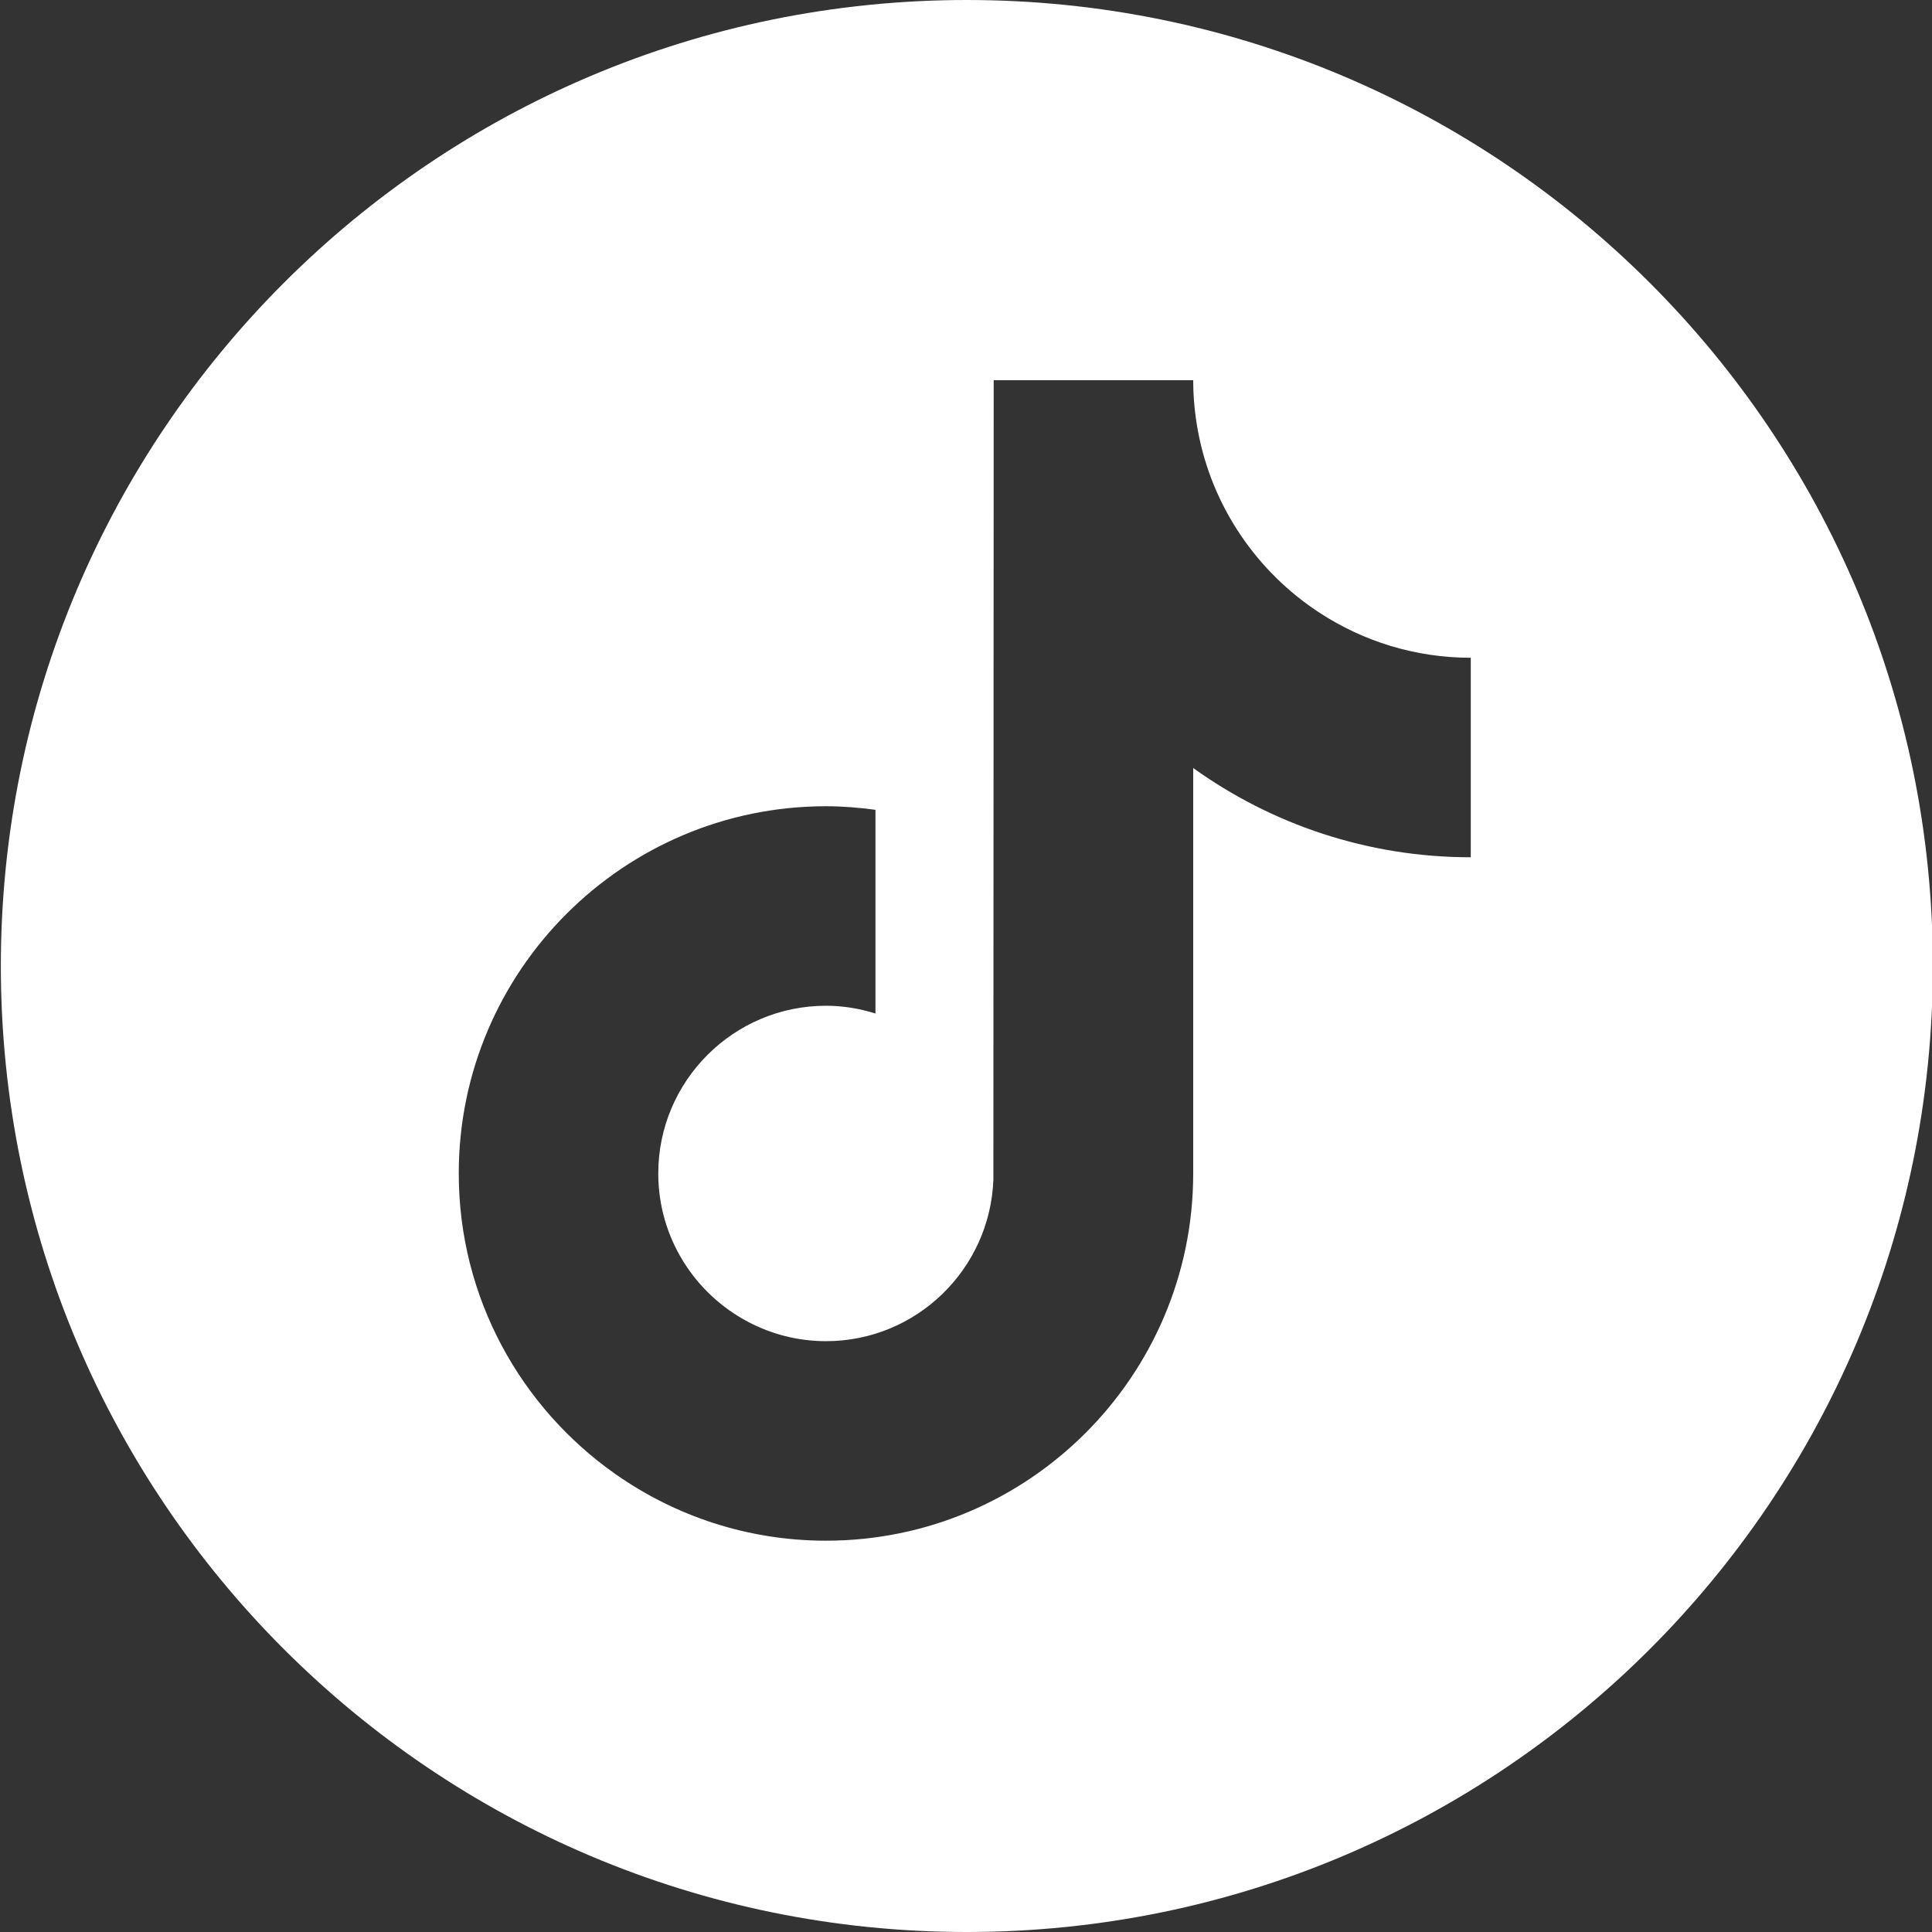 <?xml version="1.0" encoding="UTF-8"?>
<svg id="_レイヤー_1" data-name="レイヤー_1" xmlns="http://www.w3.org/2000/svg" version="1.1" viewBox="0 0 640 640">
  <rect x="0" y="0" width="640" height="640" fill="#333333" stroke="none"/>
  <!-- Generator: Adobe Illustrator 29.5.1, SVG Export Plug-In . SVG Version: 2.1.0 Build 141)  -->
  <defs>
    <style>
      .st0 {
        fill: #fff;
      }
    </style>
  </defs>
  <path class="st0" d="M320.28,0C143.549,0,.28,143.269.28,320s143.269,320,320,320,320-143.269,320-320S497.011,0,320.28,0ZM487.212,232.617v51.367c-34.27,0-66.027-10.964-91.949-29.569v134.312c0,67.078-54.57,121.647-121.647,121.647-25.922,0-49.956-8.176-69.715-22.047-31.37-22.023-51.932-58.444-51.932-99.6,0-67.078,54.57-121.649,121.647-121.649,5.567,0,11.023.457,16.393,1.188v67.472c-5.189-1.625-10.674-2.569-16.393-2.569-30.633,0-55.556,24.923-55.556,55.558,0,21.331,12.102,39.867,29.786,49.173,7.711,4.058,16.469,6.383,25.771,6.383,29.927,0,54.339-23.806,55.45-53.467l.106-264.87h66.091c0,5.729.553,11.329,1.56,16.77,4.662,25.182,19.608,46.785,40.316,60.287,14.419,9.402,31.613,14.89,50.073,14.89v14.724Z"/>
</svg>